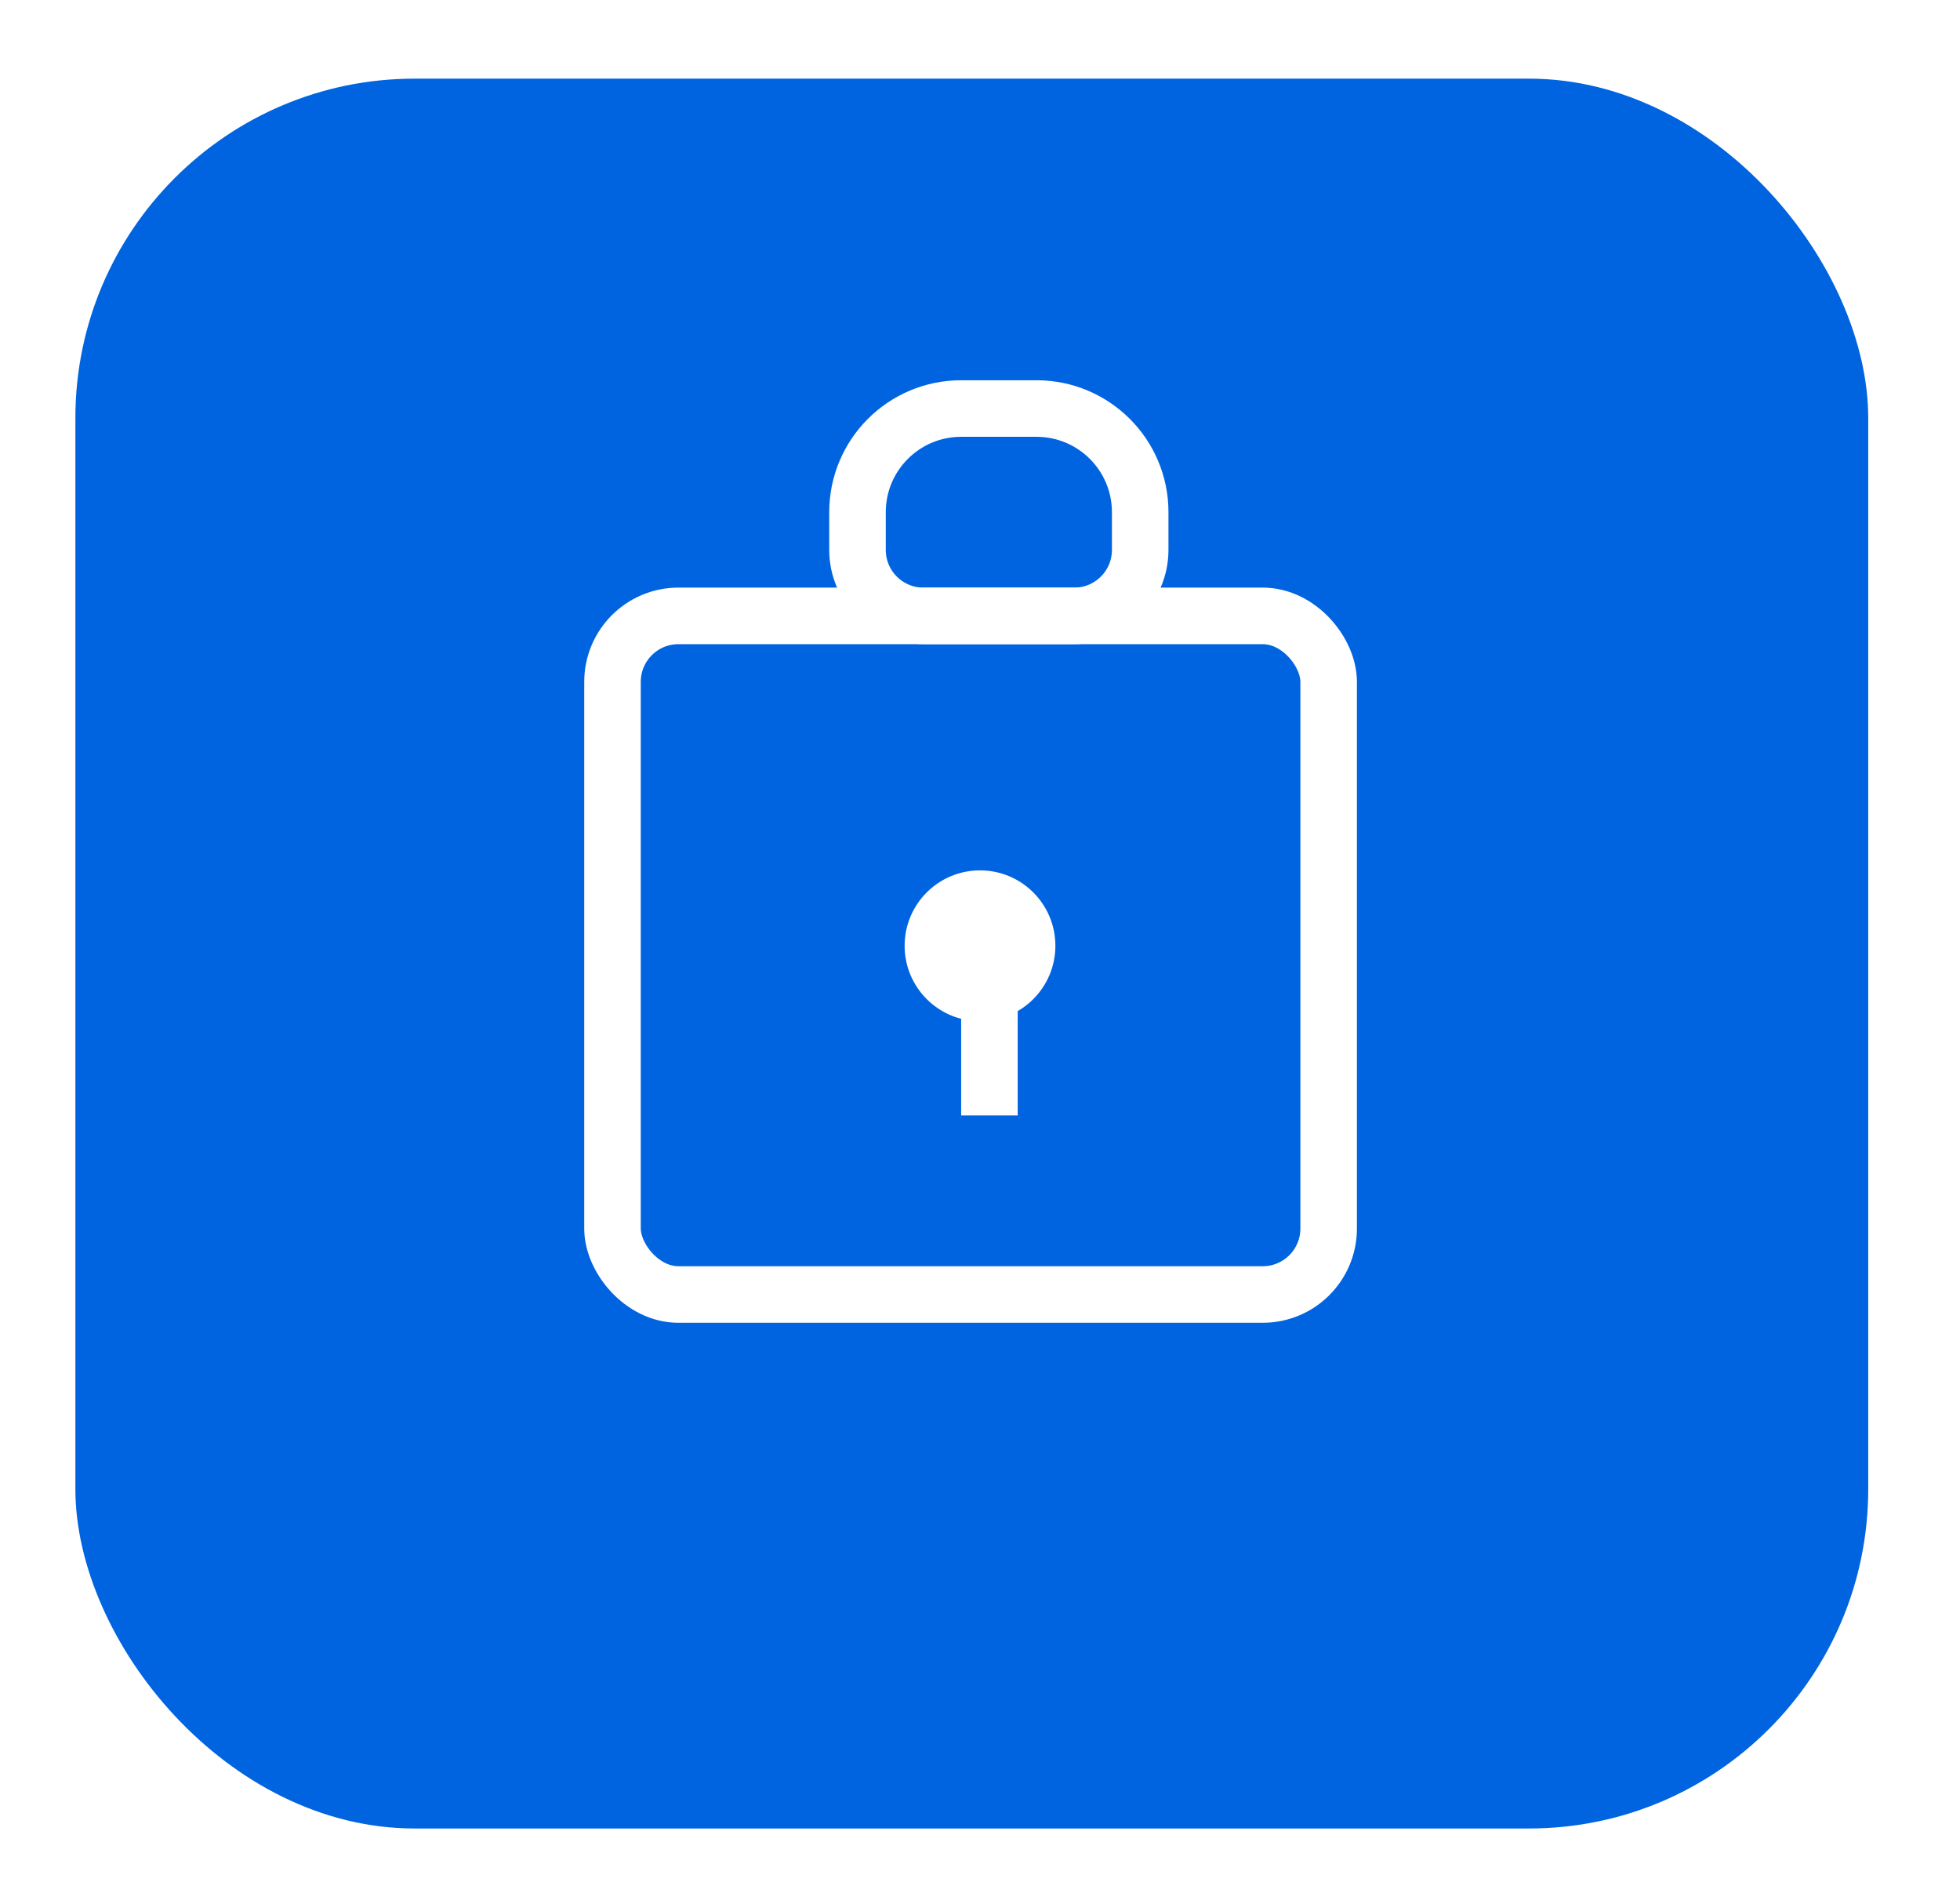 <svg width="104" height="101" viewBox="0 0 104 101" fill="none" xmlns="http://www.w3.org/2000/svg">
<g filter="url(#filter0_d_395_383)">
<rect x="4" y="0.172" width="95.13" height="92.827" rx="18" fill="#0064E0"/>
</g>
<rect x="32.5" y="32.672" width="38" height="36" rx="3.5" stroke="white" stroke-width="3"/>
<path d="M45.5 29.172C45.5 31.105 47.067 32.672 49 32.672H57C58.933 32.672 60.5 31.105 60.5 29.172V27.172C60.5 24.134 58.038 21.672 55 21.672H51C47.962 21.672 45.5 24.134 45.5 27.172V29.172Z" stroke="white" stroke-width="3"/>
<circle cx="52" cy="50.172" r="4" fill="white"/>
<rect x="51" y="50.172" width="3" height="9" fill="white"/>
<defs>
<filter id="filter0_d_395_383" x="0" y="0.172" width="103.13" height="100.828" filterUnits="userSpaceOnUse" color-interpolation-filters="sRGB">
<feFlood flood-opacity="0" result="BackgroundImageFix"/>
<feColorMatrix in="SourceAlpha" type="matrix" values="0 0 0 0 0 0 0 0 0 0 0 0 0 0 0 0 0 0 127 0" result="hardAlpha"/>
<feOffset dy="4"/>
<feGaussianBlur stdDeviation="2"/>
<feComposite in2="hardAlpha" operator="out"/>
<feColorMatrix type="matrix" values="0 0 0 0 0 0 0 0 0 0 0 0 0 0 0 0 0 0 0.25 0"/>
<feBlend mode="normal" in2="BackgroundImageFix" result="effect1_dropShadow_395_383"/>
<feBlend mode="normal" in="SourceGraphic" in2="effect1_dropShadow_395_383" result="shape"/>
</filter>
</defs>
</svg>
